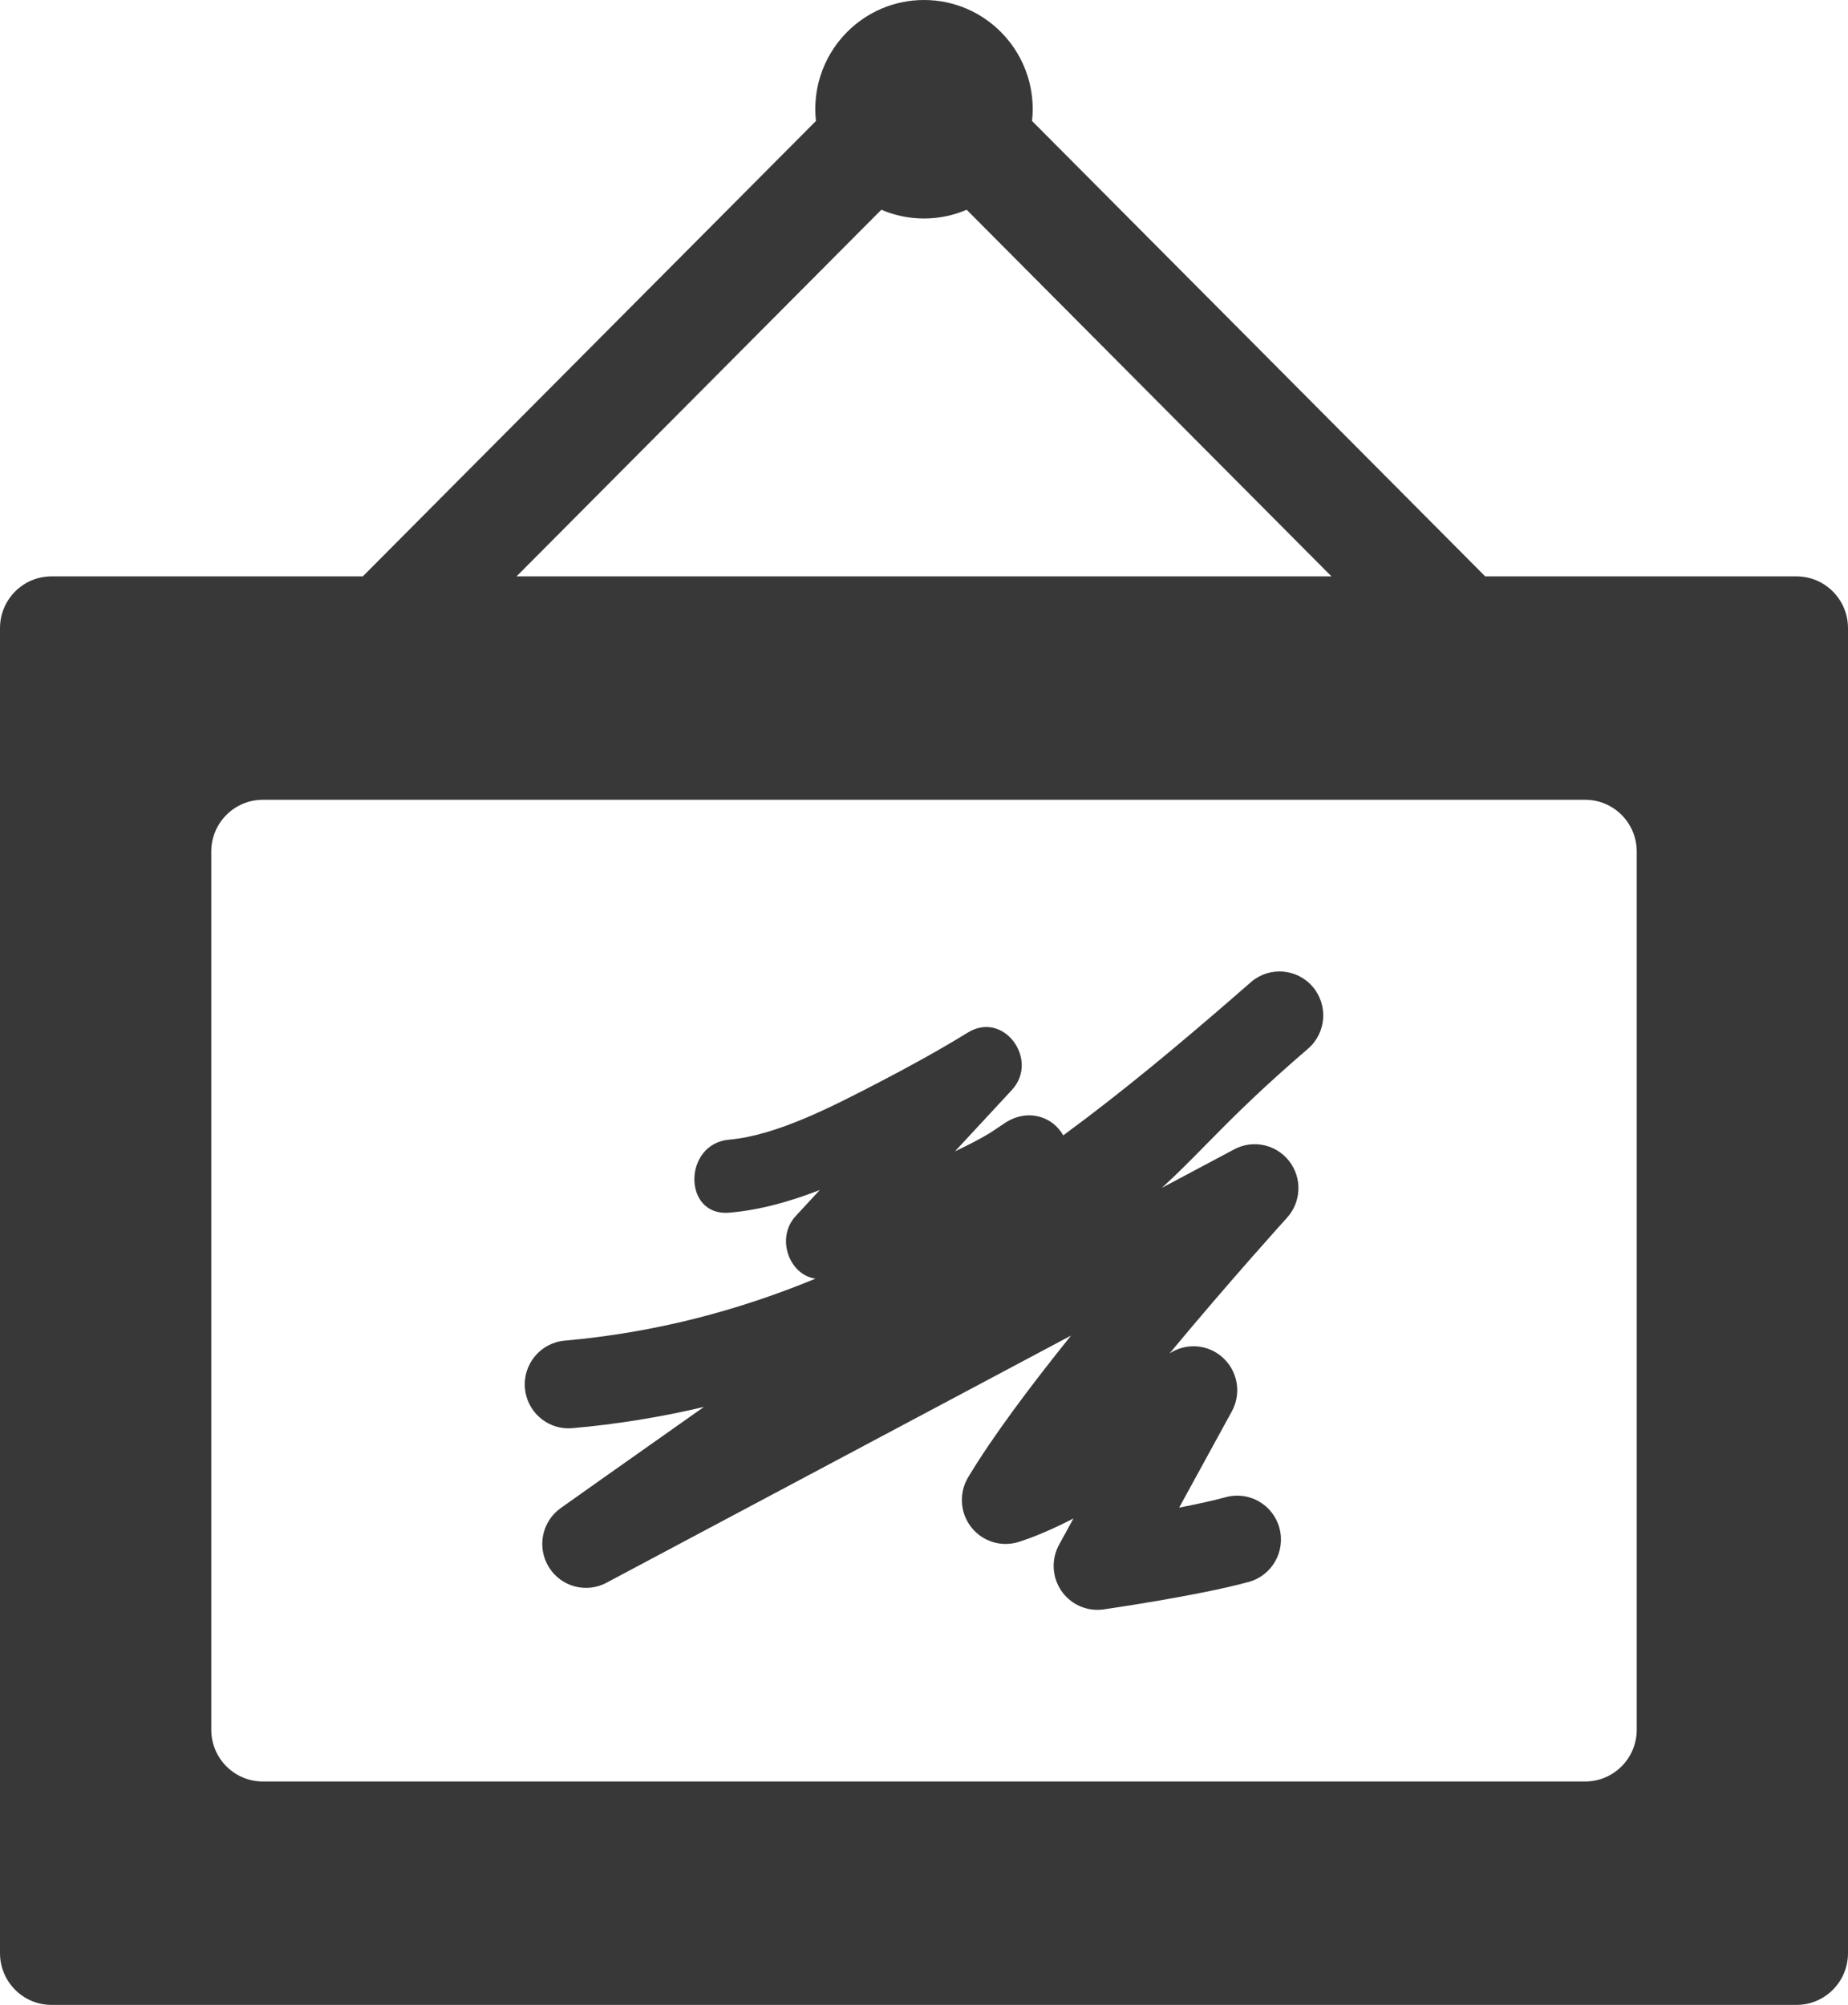 <svg xmlns="http://www.w3.org/2000/svg" fill="none" viewBox="0 0 59 64" height="64" width="59">
<g id="Group">
<g id="Group_2">
<path fill="#393838" d="M57.355 18.399H47.417L32.95 3.862C32.963 3.739 32.971 3.614 32.971 3.487C32.971 1.561 31.417 0 29.5 0C27.583 0 26.029 1.561 26.029 3.487C26.029 3.614 26.037 3.739 26.05 3.862L11.583 18.399H1.645C0.736 18.399 0 19.139 0 20.052V62.347C0 63.26 0.736 64 1.645 64H57.355C58.264 64 59 63.26 59 62.347V20.052C59 19.139 58.264 18.399 57.355 18.399ZM28.138 6.695C28.556 6.875 29.017 6.975 29.5 6.975C29.983 6.975 30.444 6.875 30.862 6.695L42.509 18.399H16.491L28.138 6.695ZM52.255 55.215C52.255 56.128 51.519 56.868 50.611 56.868H8.39C7.481 56.868 6.745 56.128 6.745 55.215V27.184C6.745 26.271 7.481 25.531 8.39 25.531H50.611C51.519 25.531 52.255 26.271 52.255 27.184V55.215Z" id="Vector"></path>
<path fill="#393838" d="M39.945 31.345C39.77 31.495 39.597 31.646 39.425 31.797L39.425 31.798C37.668 33.322 35.857 34.84 33.945 36.243C33.612 35.646 32.806 35.357 32.057 35.865C32.034 35.88 31.692 36.114 31.575 36.185C31.257 36.377 30.922 36.544 30.588 36.706C30.555 36.722 30.522 36.736 30.49 36.752C31.095 36.099 31.701 35.446 32.306 34.793C33.188 33.842 32.055 32.252 30.899 32.961C29.973 33.531 29.017 34.055 28.052 34.556C26.616 35.3 24.801 36.248 23.284 36.379C21.804 36.506 21.791 38.839 23.284 38.711C24.275 38.626 25.239 38.35 26.174 37.987C25.918 38.265 25.66 38.542 25.403 38.819C24.763 39.51 25.189 40.697 26.035 40.817C23.58 41.83 20.932 42.539 18.027 42.796C17.26 42.863 16.692 43.544 16.759 44.315C16.823 45.045 17.432 45.595 18.148 45.595C18.189 45.595 18.23 45.593 18.272 45.59C19.694 45.464 21.092 45.238 22.473 44.912C19.905 46.72 17.946 48.109 17.903 48.14C17.302 48.566 17.134 49.389 17.519 50.019C17.904 50.65 18.71 50.871 19.361 50.525L34.194 42.634C32.915 44.225 31.678 45.871 30.907 47.162C30.61 47.661 30.65 48.293 31.008 48.751C31.366 49.208 31.968 49.395 32.521 49.222C33.059 49.053 33.659 48.787 34.271 48.473L33.812 49.311C33.557 49.776 33.586 50.347 33.887 50.784C34.15 51.166 34.581 51.389 35.035 51.389C35.1 51.389 35.166 51.385 35.232 51.375C35.355 51.357 38.267 50.937 39.867 50.498C40.611 50.295 41.05 49.524 40.847 48.776C40.644 48.029 39.877 47.589 39.133 47.793C38.72 47.906 38.191 48.02 37.646 48.126L39.328 45.054C39.644 44.476 39.517 43.755 39.023 43.322C38.55 42.906 37.861 42.862 37.34 43.204C39.267 40.883 41.057 38.909 41.089 38.873C41.547 38.369 41.578 37.608 41.162 37.069C40.746 36.53 40.005 36.369 39.406 36.688L37.096 37.917C37.603 37.455 38.035 37.015 38.505 36.537C39.196 35.835 39.978 35.039 41.256 33.915C41.427 33.767 41.597 33.619 41.765 33.473C42.346 32.968 42.41 32.085 41.91 31.499C41.408 30.913 40.53 30.845 39.945 31.345Z" id="Vector_2"></path>
</g>
</g>
</svg>
